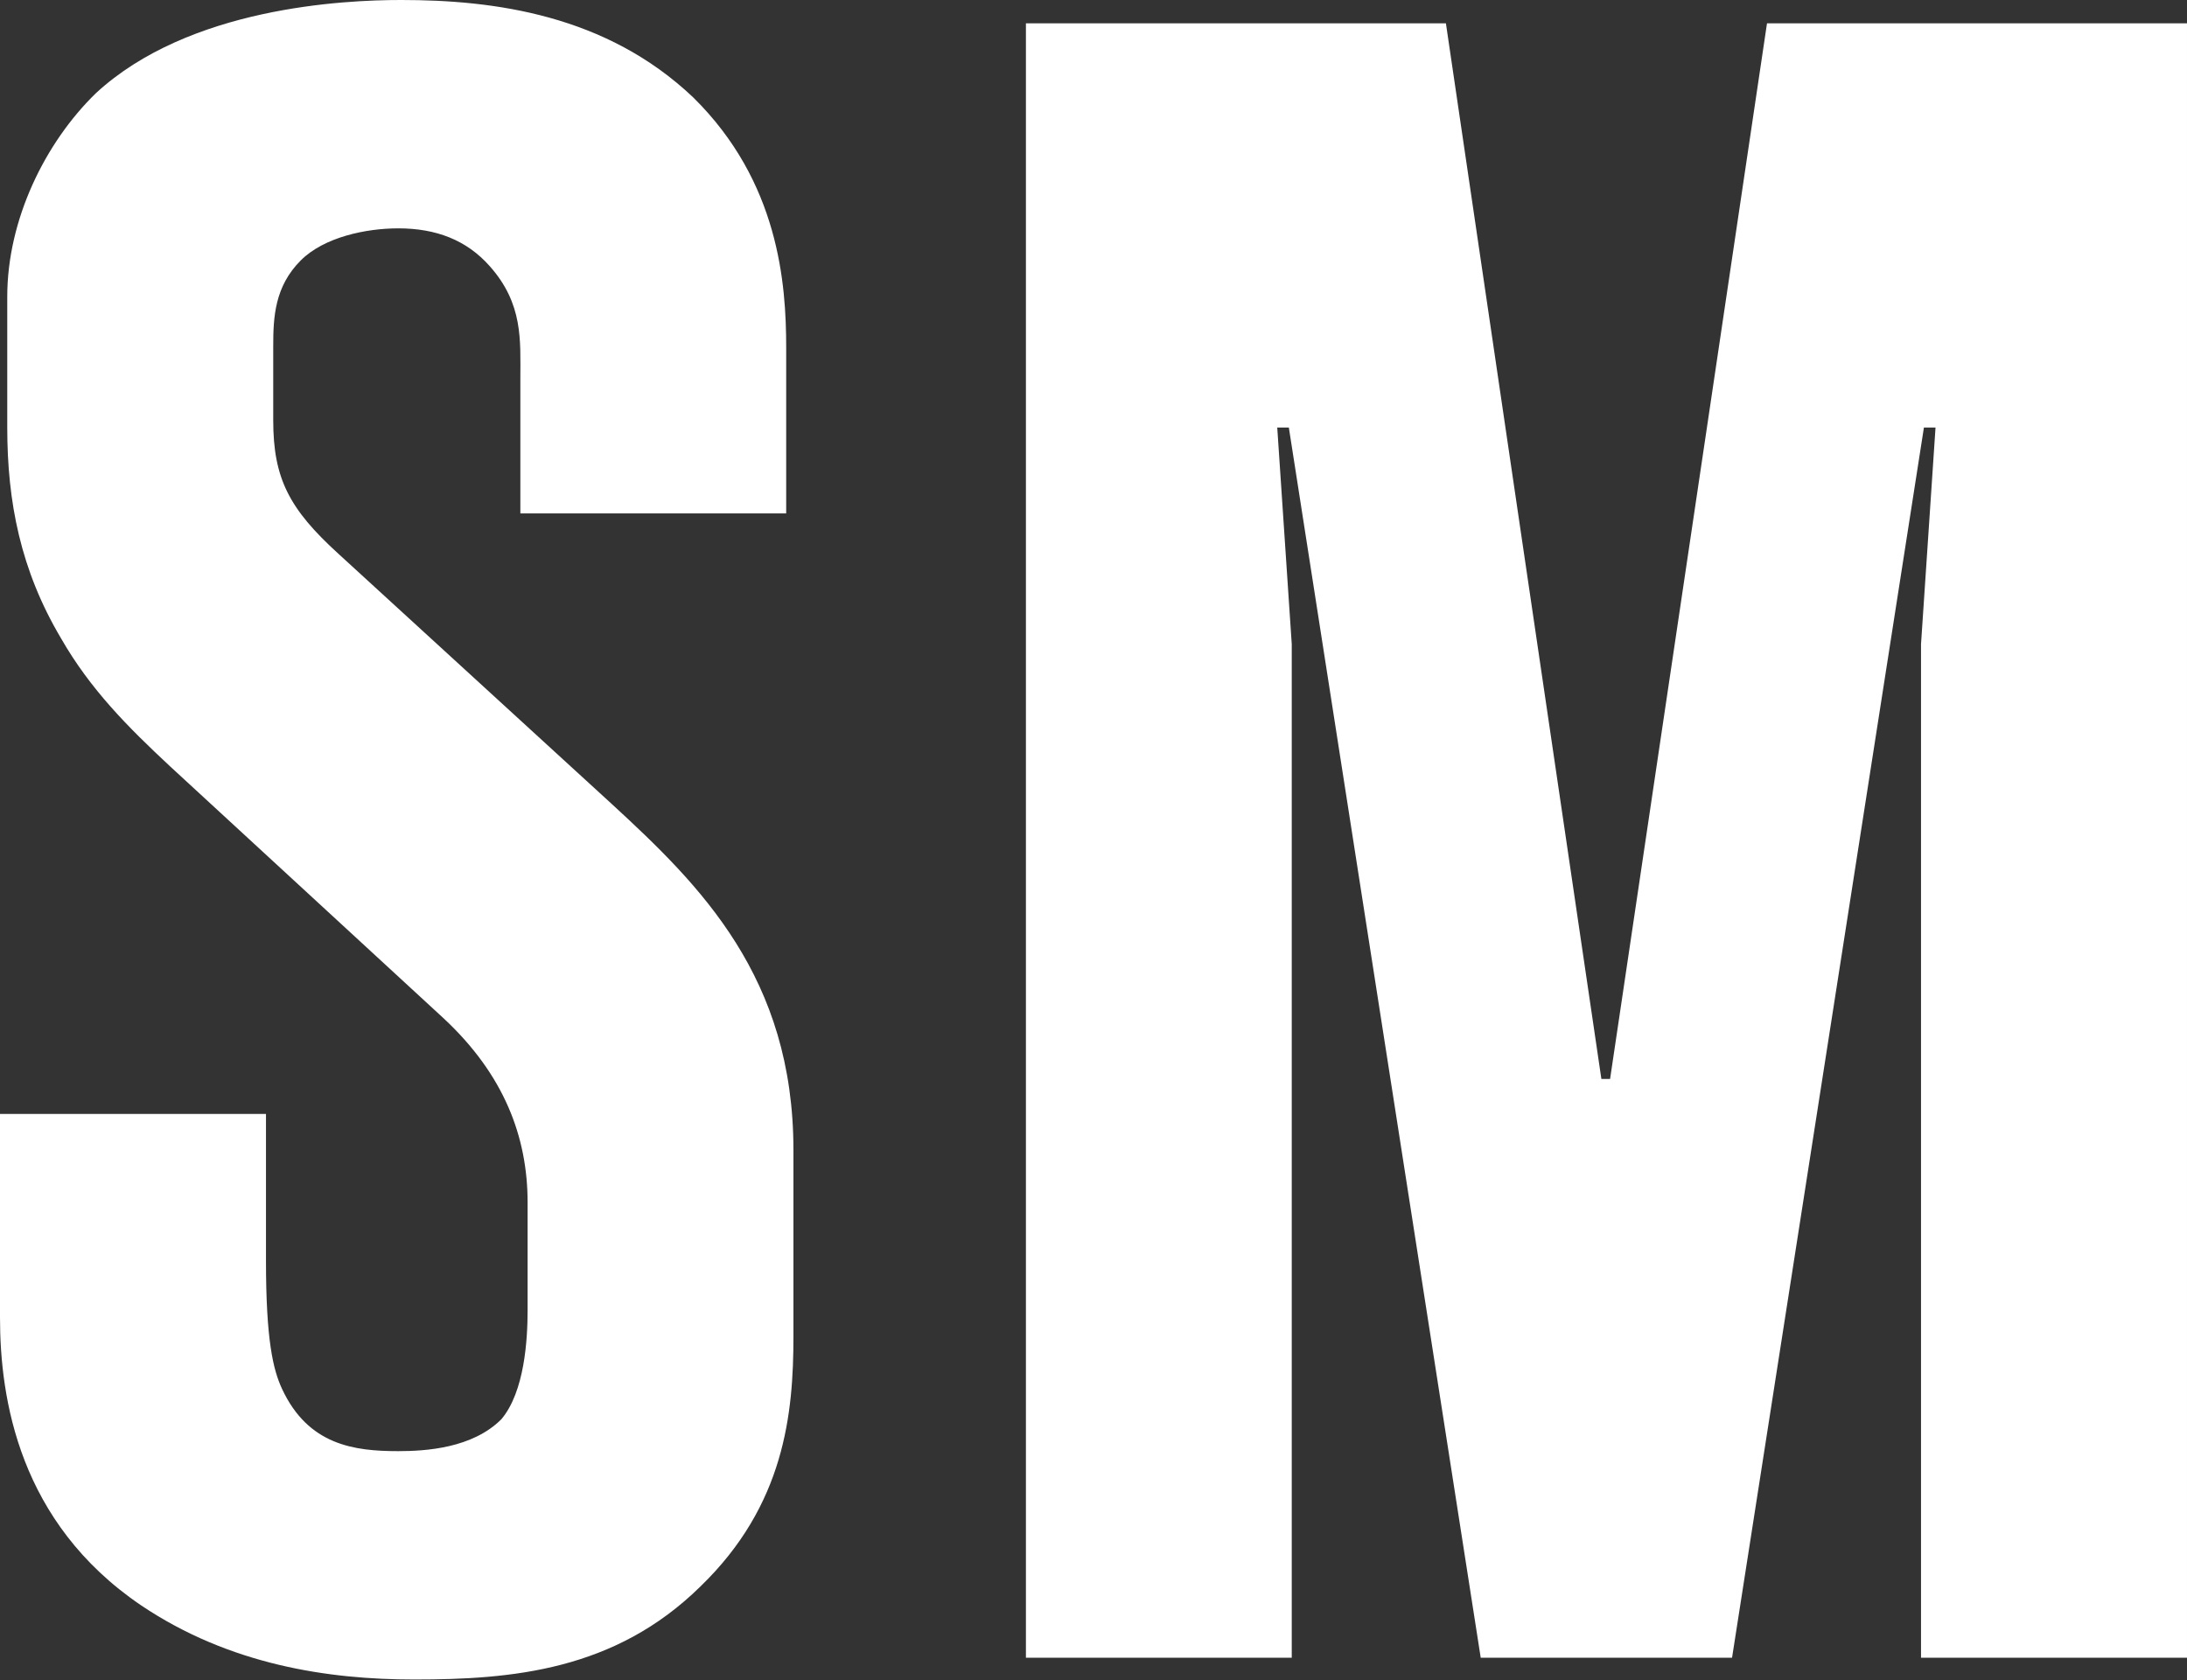 <svg version="1.2" xmlns="http://www.w3.org/2000/svg" viewBox="0 0 1508 1159" width="1508" height="1159">
	<rect x="0" y="0" width="1508" height="1159" fill="#333333" stroke="none"/>
	<title>Steve_Madden_logo-svg</title>
	<style>
		.s0 { fill: #ffffff } 
	</style>
	<g id="layer1">
		<g id="g265">
			<path id="path243" class="s0" d="m183.4 768.3v101.3c0 55.1 5 75.2 11 88.2 18.1 39.1 50.1 43.1 80.2 43.1 19 0 51.1-2 71.1-22 16.1-19.1 18.1-55.2 18.1-75.2v-74.3c0-45.1-16.1-88.2-58.2-127.3l-188.3-173.5c-29.1-27.1-55.1-53.2-75.2-88.3-28-47.1-37.1-94.3-37.1-145.4v-90.3c0-53.1 26.1-106.3 61.2-140.4 64.1-59.1 170.3-64.2 210.4-64.2 64.1 0 141.3 10.1 201.4 67.2 59.1 58.2 64.1 128.4 64.1 172.5v114.4h-183.3v-93.3c0-26.1 2-51.2-21.1-77.2-16-18.1-37.1-26.1-63.1-26.1-22.1 0-51.1 6-67.2 22.1-18 18-19 39.1-19 59.1v51.2c0 40.1 11 61.2 45.1 92.2l188.4 172.5c61.1 56.2 125.2 119.4 125.2 238.7v128.4c0 53.2-6 116.3-64.1 172.5-59.1 58.2-130.3 64.2-197.4 64.2-59.1 0-127.2-10-188.4-51.2-84.1-57.1-97.2-142.4-97.2-198.5v-140.4z"/>
			<path id="path253" class="s0" d="m1021 1143.4l-132.3-848.5h-8l10 149.4v699.1h-183.3v-1127.3h289.6l107.2 728.1h6l108.2-728.1h289.6v1127.3h-183.4v-699.1l10-149.4h-8l-132.3 848.5z"/>
		</g>
	</g>
</svg>